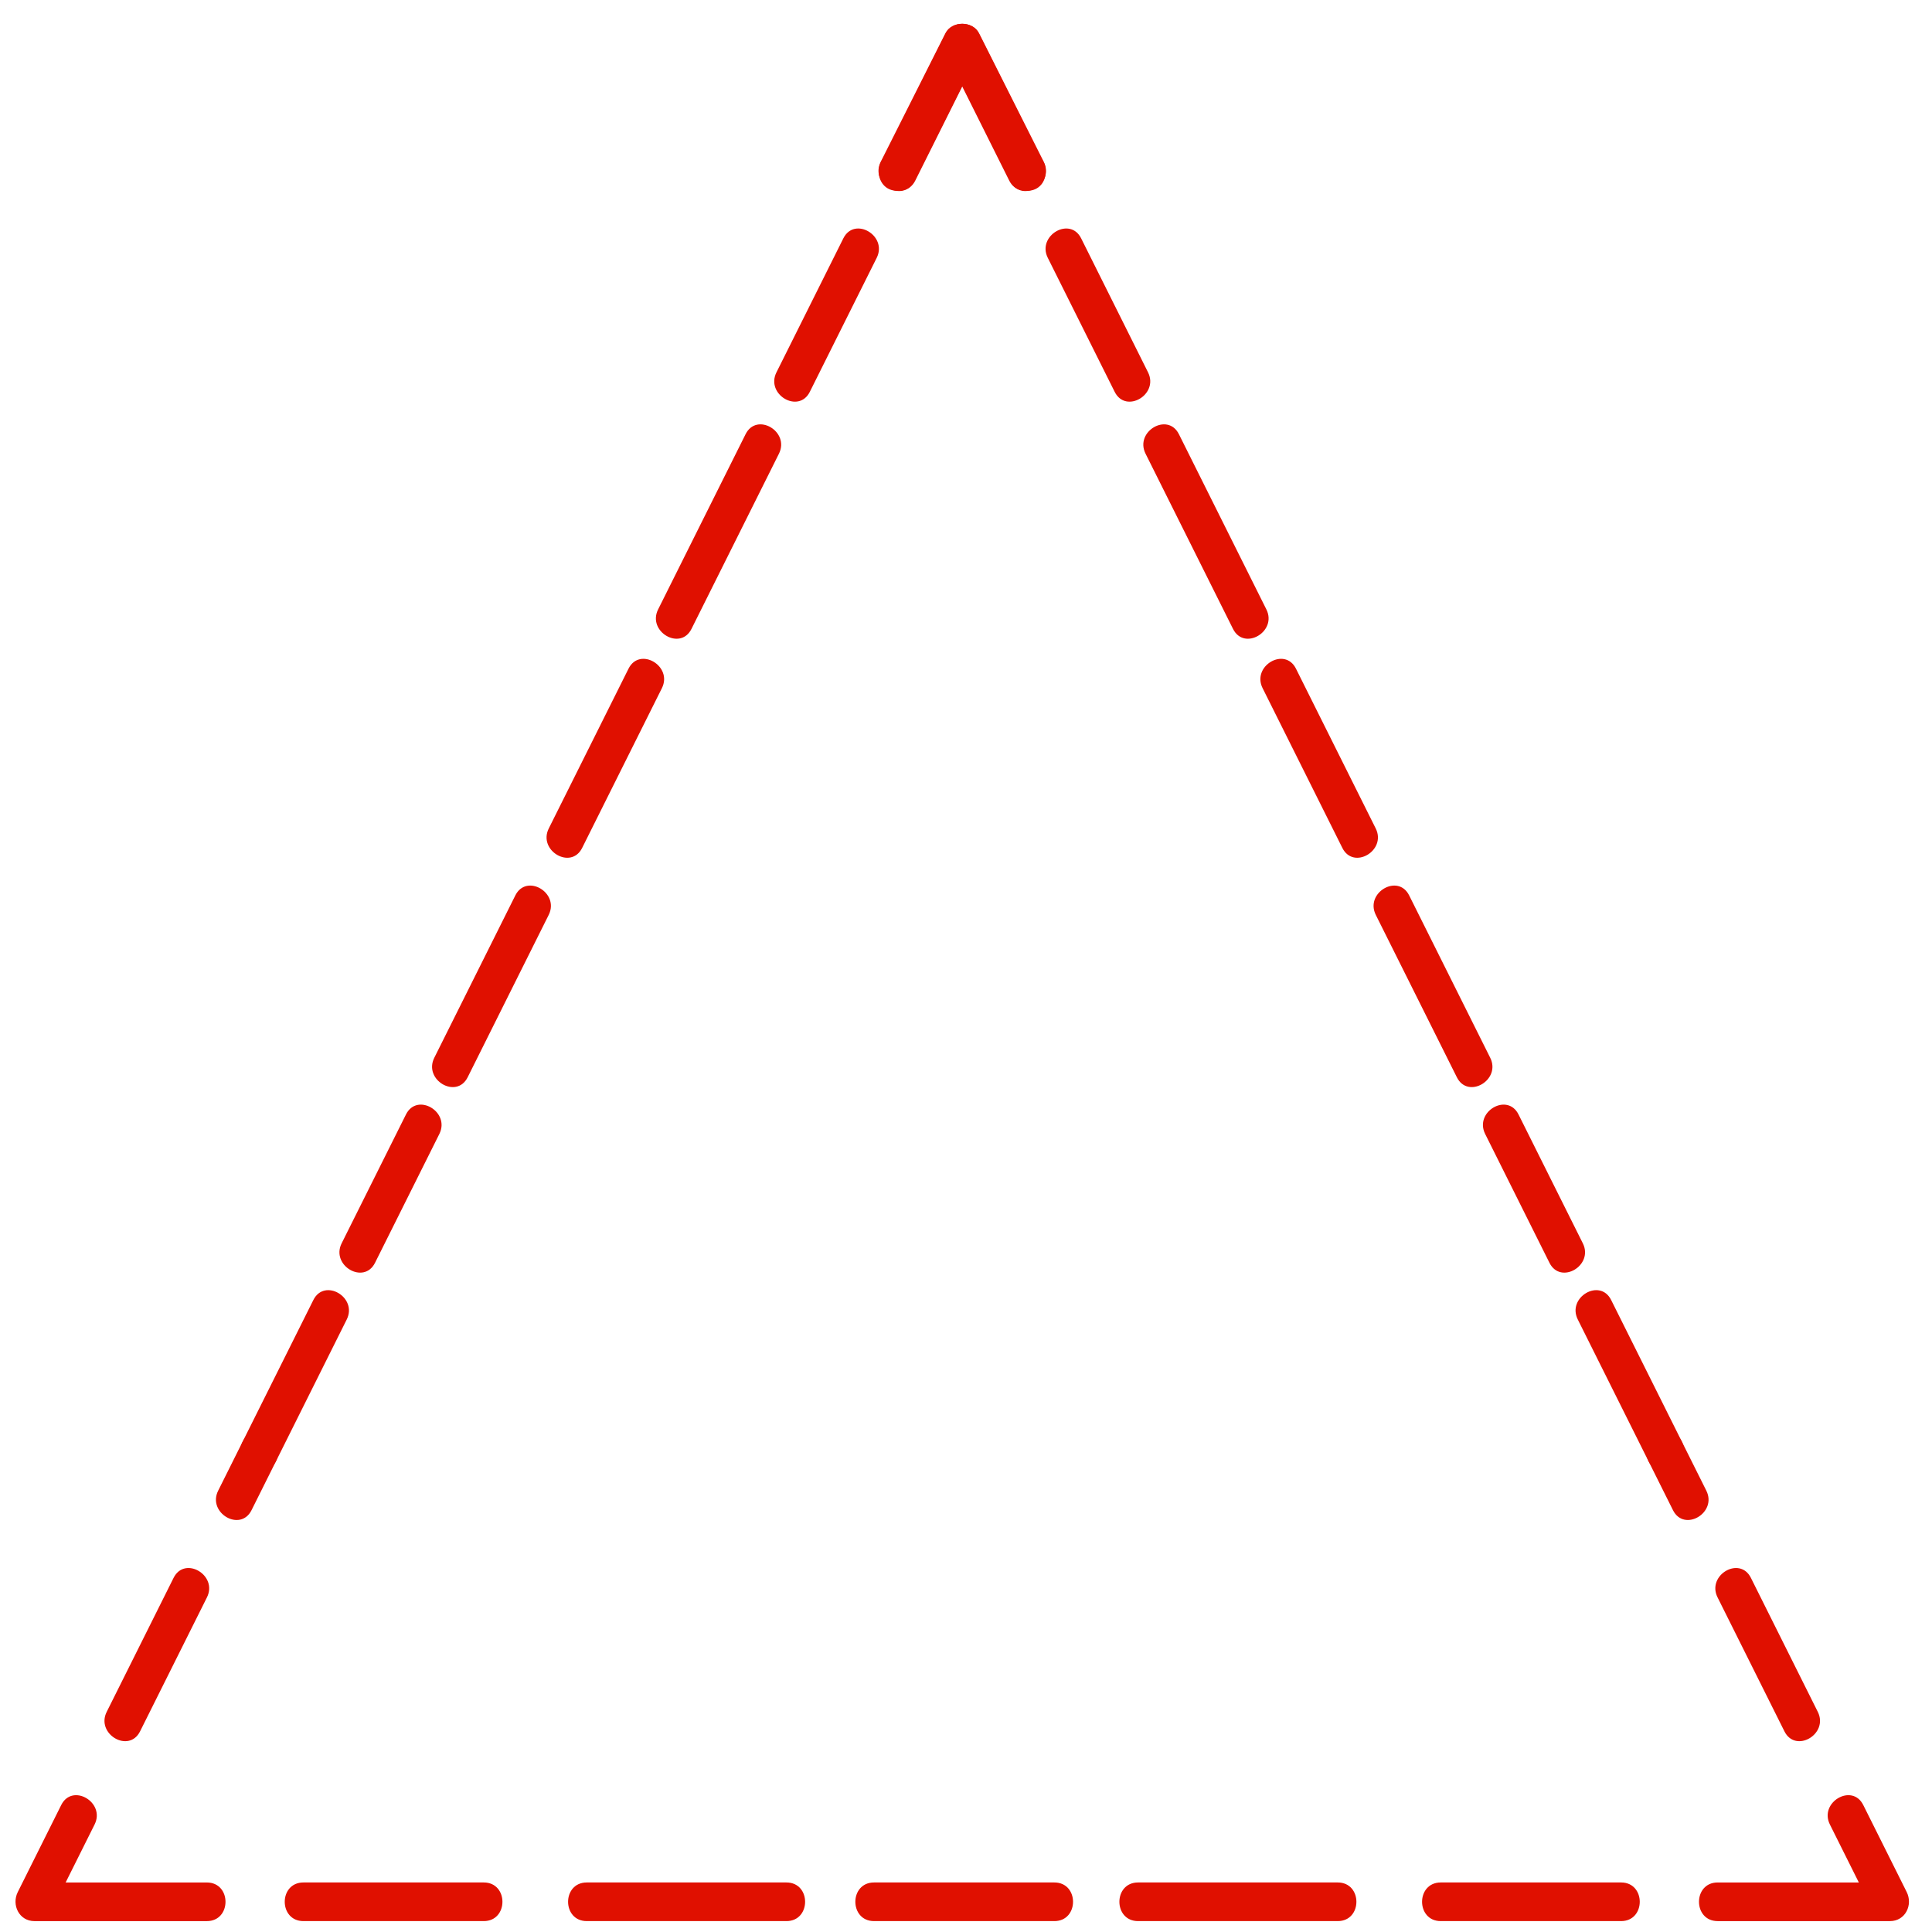 <?xml version="1.0" encoding="utf-8"?>
<!-- Generator: Adobe Illustrator 16.0.0, SVG Export Plug-In . SVG Version: 6.00 Build 0)  -->
<!DOCTYPE svg PUBLIC "-//W3C//DTD SVG 1.1//EN" "http://www.w3.org/Graphics/SVG/1.1/DTD/svg11.dtd">
<svg version="1.1" id="Capa_1" xmlns="http://www.w3.org/2000/svg" xmlns:xlink="http://www.w3.org/1999/xlink" x="0px" y="0px"
	 width="150px" height="150px" viewBox="0 0 150 150" enable-background="new 0 0 150 150" xml:space="preserve">
<g>
	<g>
		<path fill="#E01000" d="M81.036,12.559c-1.673-3.325-3.346-6.65-5.02-9.976c-0.491-0.977-2.101-0.981-2.59,0
			c-1.651,3.307-3.302,6.613-4.952,9.92c-0.861,1.725,1.726,3.245,2.59,1.514c1.651-3.307,3.302-6.613,4.952-9.92
			c-0.863,0-1.727,0-2.59,0c1.673,3.326,3.346,6.651,5.02,9.977C79.315,15.801,81.903,14.282,81.036,12.559L81.036,12.559z"/>
	</g>
</g>
<g>
	<g>
		<path fill="#E01000" d="M79.741,14.816c1.935,0,1.935-3,0-3S77.806,14.816,79.741,14.816L79.741,14.816z"/>
	</g>
</g>
<g>
	<g>
		<path fill="#E01000" d="M45.557,149.154c5.167,0,10.333,0,15.5,0c1.935,0,1.935-3,0-3c-5.167,0-10.333,0-15.5,0
			C43.622,146.154,43.622,149.154,45.557,149.154L45.557,149.154z"/>
	</g>
</g>
<g>
	<g>
		<path fill="#E01000" d="M23.558,149.154c4.667,0,9.333,0,14,0c1.935,0,1.935-3,0-3c-4.667,0-9.333,0-14,0
			C21.623,146.154,21.623,149.154,23.558,149.154L23.558,149.154z"/>
	</g>
</g>
<g>
	<g>
		<path fill="#E01000" d="M4.753,140.142c-1.124,2.252-2.249,4.504-3.373,6.756c-0.498,0.998,0.102,2.257,1.295,2.257
			c4.46,0,8.921,0,13.382,0c1.935,0,1.935-3,0-3c-4.46,0-8.921,0-13.382,0c0.432,0.752,0.863,1.505,1.295,2.257
			c1.124-2.252,2.249-4.504,3.373-6.756C8.206,139.931,5.618,138.41,4.753,140.142L4.753,140.142z"/>
	</g>
</g>
<g>
	<g>
		<path fill="#E01000" d="M18.835,111.935c-0.632,1.267-1.265,2.533-1.897,3.801c-0.861,1.725,1.727,3.245,2.591,1.514
			c0.632-1.267,1.265-2.533,1.897-3.801C22.288,111.724,19.7,110.203,18.835,111.935L18.835,111.935z"/>
	</g>
</g>
<g>
	<g>
		<path fill="#E01000" d="M24.329,100.932c-1.831,3.667-3.662,7.335-5.493,11.003c-0.861,1.725,1.727,3.245,2.591,1.514
			c1.831-3.667,3.662-7.335,5.493-11.003C27.781,100.72,25.193,99.2,24.329,100.932L24.329,100.932z"/>
	</g>
</g>
<g>
	<g>
		<path fill="#E01000" d="M31.52,86.526c-1.665,3.334-3.329,6.669-4.994,10.003c-0.861,1.726,1.727,3.246,2.591,1.515
			c1.665-3.334,3.329-6.669,4.994-10.003C34.972,86.315,32.384,84.795,31.52,86.526L31.52,86.526z"/>
	</g>
</g>
<g>
	<g>
		<path fill="#E01000" d="M40.01,69.52c-2.097,4.202-4.195,8.403-6.292,12.605c-0.861,1.725,1.727,3.245,2.591,1.514
			c2.097-4.202,4.195-8.403,6.292-12.605C43.462,69.309,40.874,67.789,40.01,69.52L40.01,69.52z"/>
	</g>
</g>
<g>
	<g>
		<path fill="#E01000" d="M48.799,51.915c-2.064,4.135-4.128,8.27-6.192,12.404c-0.861,1.725,1.727,3.245,2.591,1.514
			c2.064-4.135,4.128-8.27,6.192-12.404C52.25,51.704,49.663,50.184,48.799,51.915L48.799,51.915z"/>
	</g>
</g>
<g>
	<g>
		<path fill="#E01000" d="M57.887,33.71c-2.264,4.534-4.527,9.069-6.791,13.604c-0.862,1.725,1.726,3.245,2.59,1.514
			c2.264-4.534,4.527-9.069,6.791-13.604C61.338,33.499,58.751,31.979,57.887,33.71L57.887,33.71z"/>
	</g>
</g>
<g>
	<g>
		<path fill="#E01000" d="M65.477,18.505c-1.731,3.468-3.463,6.936-5.193,10.403c-0.861,1.725,1.726,3.245,2.59,1.514
			c1.731-3.468,3.463-6.936,5.193-10.403C68.928,18.293,66.341,16.773,65.477,18.505L65.477,18.505z"/>
	</g>
</g>
<g>
	<g>
		<path fill="#E01000" d="M13.477,122.505c-1.731,3.468-3.462,6.936-5.193,10.403c-0.861,1.725,1.727,3.245,2.591,1.514
			c1.731-3.468,3.462-6.936,5.193-10.403C16.929,122.293,14.341,120.773,13.477,122.505L13.477,122.505z"/>
	</g>
</g>
<g>
	<g>
		<path fill="#E01000" d="M70.971,14.073c1.674-3.326,3.347-6.651,5.02-9.977c-0.863,0-1.727,0-2.59,0
			c1.65,3.307,3.301,6.613,4.952,9.92c0.864,1.731,3.451,0.211,2.59-1.514c-1.65-3.307-3.301-6.613-4.952-9.92
			c-0.489-0.981-2.099-0.977-2.59,0c-1.674,3.325-3.347,6.65-5.02,9.976C67.514,14.282,70.102,15.801,70.971,14.073L70.971,14.073z"
			/>
	</g>
</g>
<g>
	<g>
		<path fill="#E01000" d="M69.676,14.816c1.935,0,1.935-3,0-3S67.742,14.816,69.676,14.816L69.676,14.816z"/>
	</g>
</g>
<g>
	<g>
		<path fill="#E01000" d="M103.86,146.154c-5.167,0-10.333,0-15.5,0c-1.935,0-1.935,3,0,3c5.167,0,10.333,0,15.5,0
			C105.794,149.154,105.794,146.154,103.86,146.154L103.86,146.154z"/>
	</g>
</g>
<g>
	<g>
		<path fill="#E01000" d="M125.86,146.154c-4.667,0-9.333,0-14,0c-1.935,0-1.935,3,0,3c4.667,0,9.333,0,14,0
			C127.794,149.154,127.794,146.154,125.86,146.154L125.86,146.154z"/>
	</g>
</g>
<g>
	<g>
		<path fill="#E01000" d="M142.073,141.655c1.124,2.252,2.248,4.504,3.373,6.756c0.432-0.752,0.863-1.505,1.295-2.257
			c-4.46,0-8.921,0-13.381,0c-1.935,0-1.935,3,0,3c4.46,0,8.921,0,13.381,0c1.193,0,1.793-1.259,1.295-2.257
			c-1.124-2.252-2.248-4.504-3.373-6.756C143.798,138.41,141.211,139.931,142.073,141.655L142.073,141.655z"/>
	</g>
</g>
<g>
	<g>
		<path fill="#E01000" d="M127.991,113.448c0.633,1.268,1.266,2.534,1.898,3.801c0.864,1.731,3.452,0.211,2.59-1.514
			c-0.633-1.268-1.266-2.534-1.898-3.801C129.716,110.203,127.128,111.724,127.991,113.448L127.991,113.448z"/>
	</g>
</g>
<g>
	<g>
		<path fill="#E01000" d="M122.499,102.445c1.83,3.668,3.661,7.336,5.492,11.003c0.864,1.731,3.451,0.212,2.59-1.514
			c-1.83-3.668-3.661-7.335-5.492-11.003C124.224,99.2,121.637,100.72,122.499,102.445L122.499,102.445z"/>
	</g>
</g>
<g>
	<g>
		<path fill="#E01000" d="M115.307,88.041c1.664,3.334,3.328,6.668,4.993,10.003c0.864,1.731,3.451,0.211,2.59-1.515
			c-1.664-3.334-3.328-6.668-4.993-10.003C117.033,84.795,114.446,86.315,115.307,88.041L115.307,88.041z"/>
	</g>
</g>
<g>
	<g>
		<path fill="#E01000" d="M106.817,71.034c2.098,4.202,4.195,8.403,6.293,12.605c0.864,1.731,3.451,0.211,2.59-1.514
			c-2.098-4.202-4.195-8.403-6.293-12.605C108.542,67.789,105.956,69.309,106.817,71.034L106.817,71.034z"/>
	</g>
</g>
<g>
	<g>
		<path fill="#E01000" d="M98.028,53.429c2.063,4.135,4.128,8.27,6.192,12.404c0.864,1.731,3.451,0.211,2.59-1.514
			c-2.063-4.135-4.128-8.27-6.192-12.404C99.753,50.184,97.167,51.704,98.028,53.429L98.028,53.429z"/>
	</g>
</g>
<g>
	<g>
		<path fill="#E01000" d="M88.94,35.224c2.264,4.535,4.527,9.069,6.791,13.604c0.864,1.731,3.451,0.211,2.59-1.514
			c-2.264-4.535-4.527-9.069-6.791-13.604C90.666,31.979,88.079,33.499,88.94,35.224L88.94,35.224z"/>
	</g>
</g>
<g>
	<g>
		<path fill="#E01000" d="M81.35,20.019c1.73,3.468,3.462,6.936,5.193,10.403c0.864,1.731,3.451,0.211,2.59-1.514
			c-1.73-3.468-3.462-6.936-5.193-10.403C83.076,16.773,80.489,18.293,81.35,20.019L81.35,20.019z"/>
	</g>
</g>
<g>
	<g>
		<path fill="#E01000" d="M133.35,124.019c1.73,3.468,3.462,6.936,5.193,10.403c0.864,1.731,3.451,0.211,2.59-1.514
			c-1.73-3.468-3.462-6.936-5.193-10.403C135.076,120.773,132.489,122.293,133.35,124.019L133.35,124.019z"/>
	</g>
</g>
<g>
	<g>
		<path fill="#E01000" d="M81.86,146.154c-4.667,0-9.333,0-14,0c-1.935,0-1.935,3,0,3c4.667,0,9.333,0,14,0
			C83.794,149.154,83.794,146.154,81.86,146.154L81.86,146.154z"/>
	</g>
</g>
</svg>
